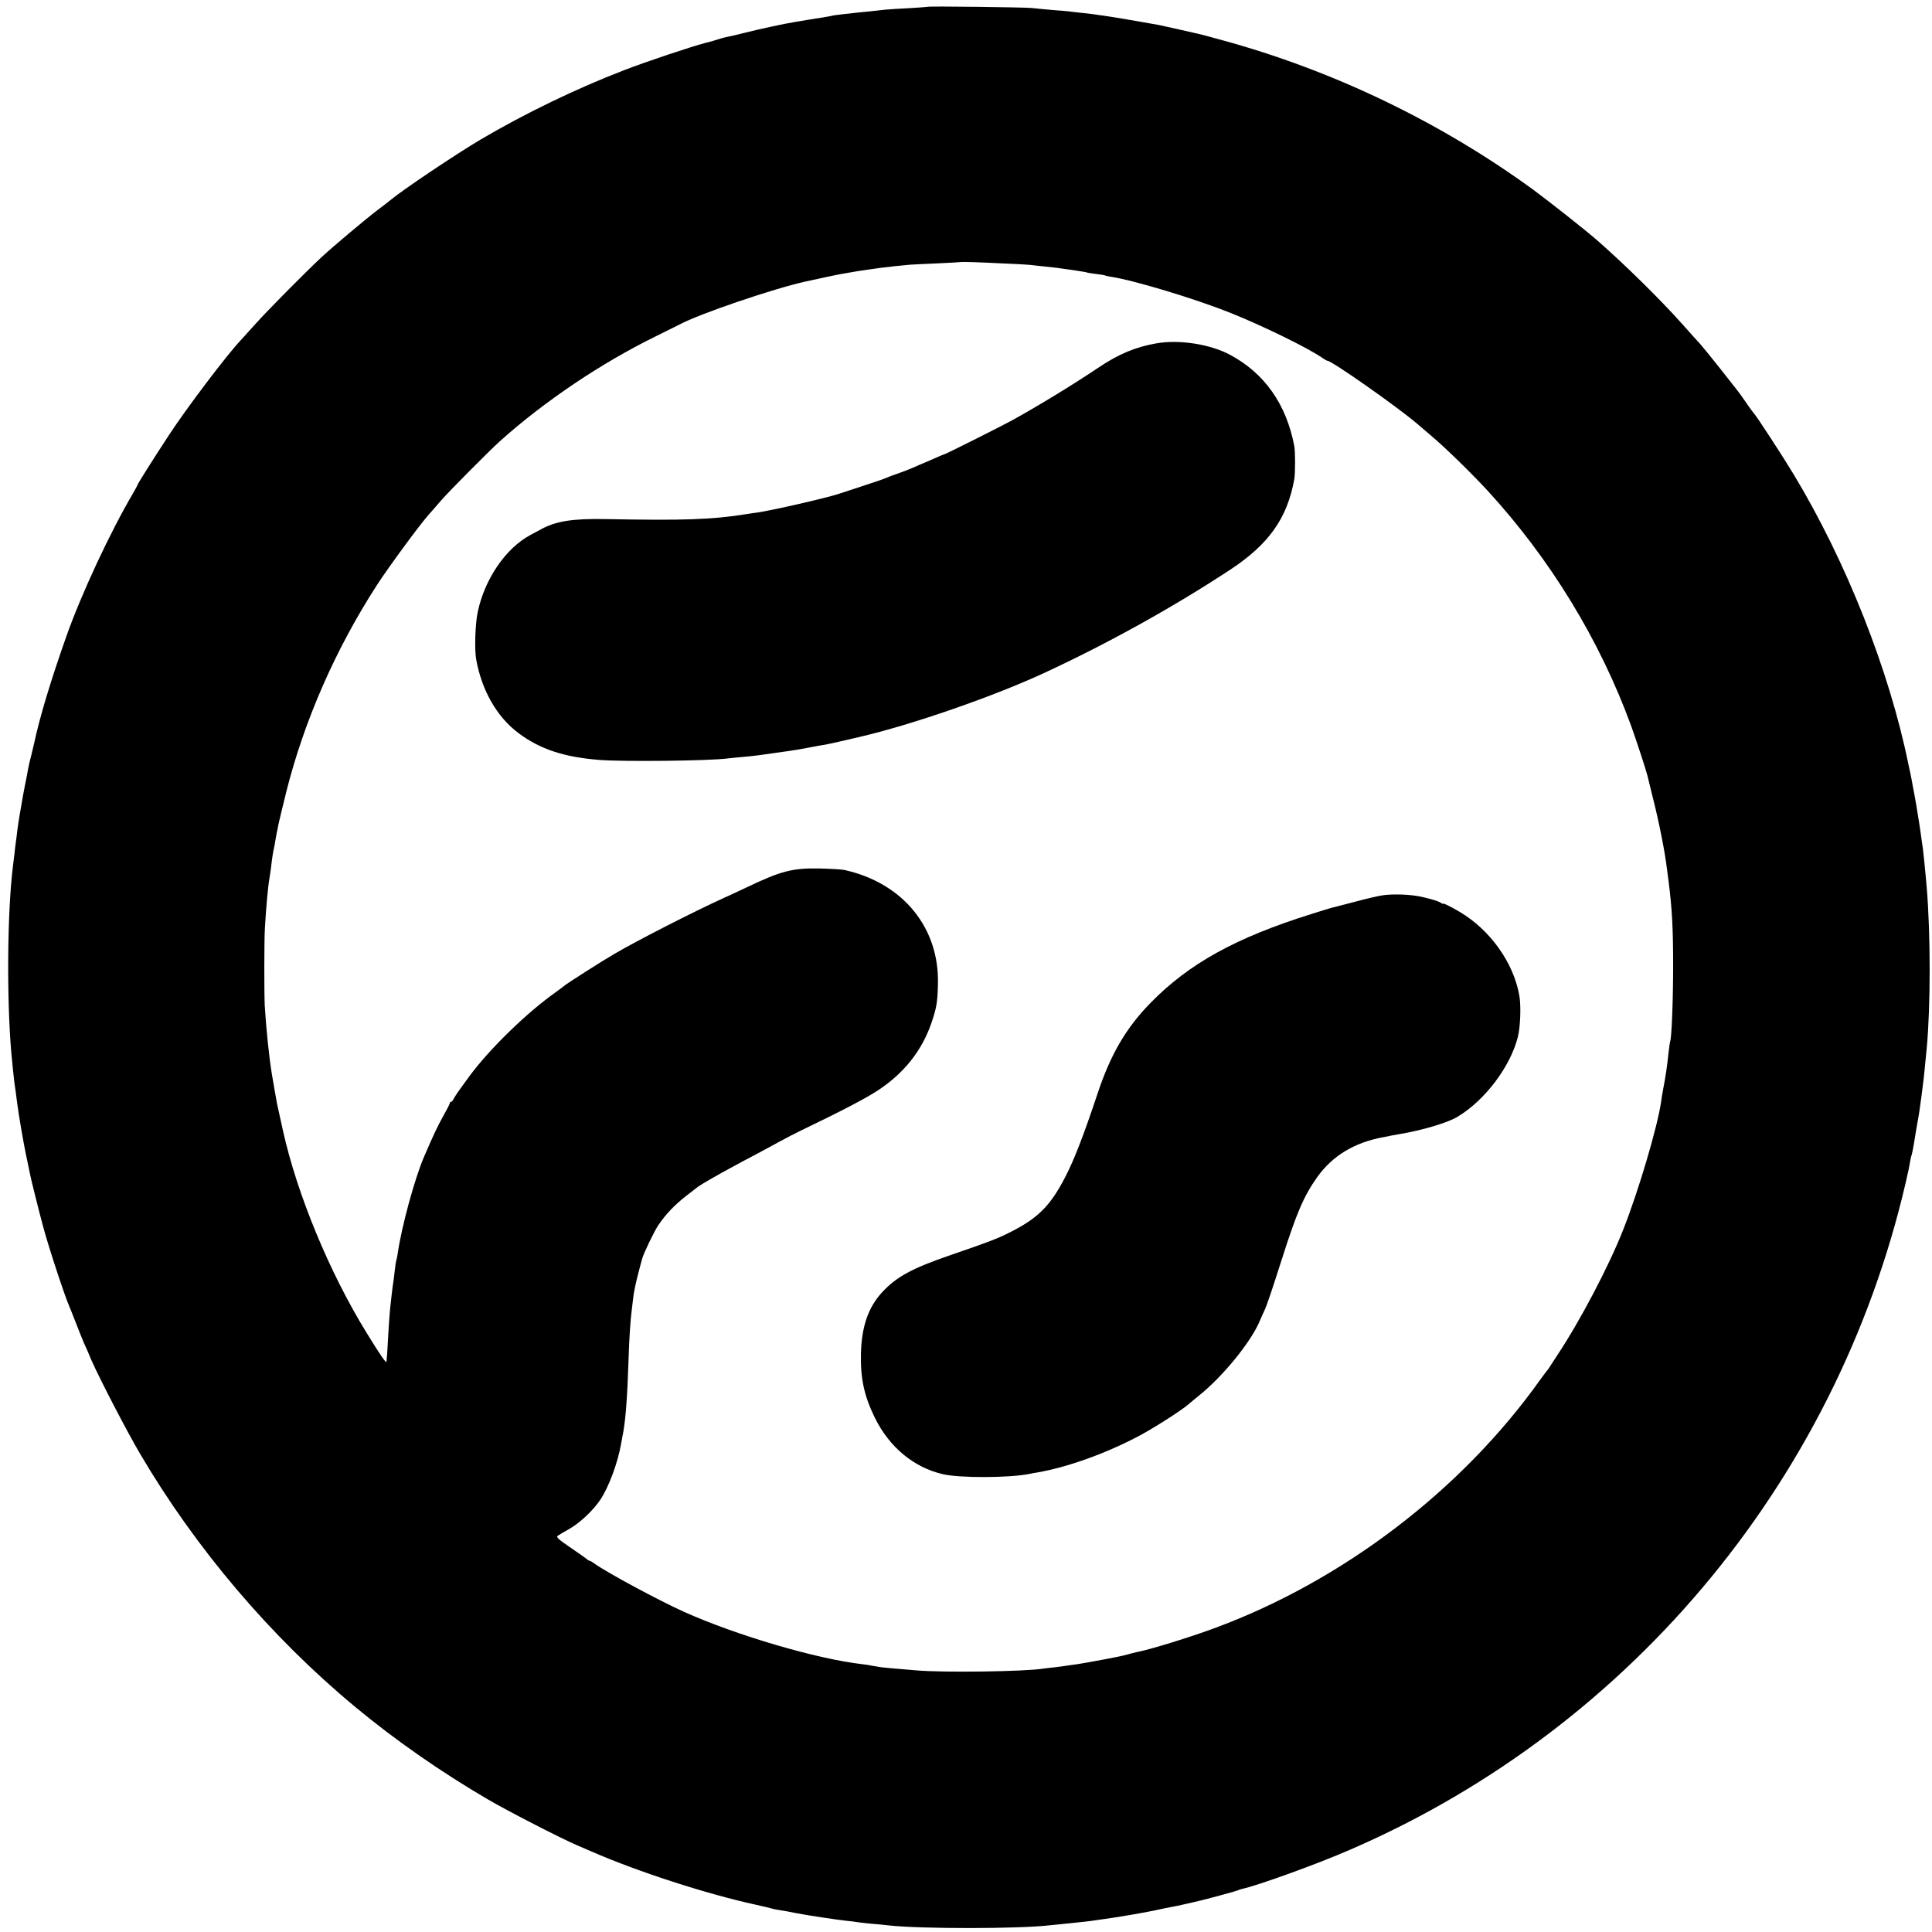 <?xml version="1.0" standalone="no"?>
<!DOCTYPE svg PUBLIC "-//W3C//DTD SVG 20010904//EN"
 "http://www.w3.org/TR/2001/REC-SVG-20010904/DTD/svg10.dtd">
<svg version="1.0" xmlns="http://www.w3.org/2000/svg"
 width="1280pt" height="1280pt" viewBox="0 0 1280 1280"
 preserveAspectRatio="xMidYMid meet">
<g transform="translate(0,1280) scale(0.1,-0.1)"
fill="#000000" stroke="none">
<path d="M6148 12755 c-2 -1 -57 -5 -123 -9 -66 -3 -138 -8 -160 -10 -22 -3
-67 -7 -100 -11 -33 -3 -73 -7 -90 -9 -16 -2 -57 -7 -90 -10 -33 -4 -67 -8
-75 -11 -8 -2 -33 -6 -55 -10 -22 -3 -65 -10 -95 -15 -30 -5 -71 -12 -90 -15
-69 -11 -237 -47 -335 -72 -55 -14 -111 -27 -125 -29 -14 -3 -36 -9 -50 -14
-14 -5 -54 -16 -89 -25 -89 -23 -392 -124 -536 -180 -313 -120 -658 -287 -950
-459 -161 -95 -516 -333 -600 -403 -5 -5 -39 -31 -75 -58 -91 -69 -302 -247
-380 -319 -114 -107 -353 -348 -440 -445 -47 -52 -90 -99 -95 -105 -92 -97
-359 -450 -476 -629 -115 -176 -209 -325 -209 -332 0 -2 -13 -26 -28 -52 -151
-256 -344 -670 -442 -948 -103 -291 -178 -539 -215 -715 -2 -8 -10 -42 -18
-75 -9 -33 -18 -73 -21 -90 -2 -16 -12 -66 -21 -109 -8 -44 -18 -93 -20 -110
-3 -17 -10 -56 -15 -86 -5 -30 -12 -75 -15 -100 -3 -25 -7 -61 -10 -80 -3 -19
-7 -53 -9 -75 -3 -22 -8 -62 -11 -90 -37 -304 -41 -872 -10 -1230 5 -60 17
-171 20 -195 6 -43 15 -103 19 -140 10 -78 38 -241 57 -335 12 -55 23 -111 26
-125 4 -26 61 -254 87 -350 36 -137 143 -461 175 -535 5 -11 24 -58 42 -105
18 -47 42 -107 54 -135 13 -27 35 -79 50 -115 51 -117 240 -482 325 -625 369
-627 865 -1210 1420 -1671 267 -222 576 -437 885 -617 126 -74 474 -253 585
-301 36 -15 79 -34 95 -41 303 -133 762 -282 1091 -354 50 -11 97 -22 105 -25
8 -3 32 -8 54 -11 22 -3 72 -12 110 -20 76 -15 263 -43 335 -51 25 -2 54 -6
65 -8 11 -2 54 -7 95 -11 41 -3 92 -8 114 -11 214 -24 868 -24 1076 1 19 2 60
6 90 9 123 13 166 17 190 21 14 2 45 7 70 10 83 11 284 45 350 60 36 8 80 17
97 20 18 3 63 12 100 21 38 9 75 17 83 19 48 11 255 67 262 71 4 3 16 7 25 9
101 21 503 166 722 262 1882 816 3261 2499 3697 4508 2 11 7 36 10 55 3 19 8
38 10 41 1 3 8 34 14 70 12 73 18 113 25 149 3 14 7 43 11 65 3 22 7 51 9 65
2 14 7 48 10 75 3 28 8 64 10 80 3 28 11 104 20 200 26 277 26 754 0 1065 -9
108 -25 265 -30 290 -2 14 -7 45 -10 70 -7 50 -8 57 -29 185 -9 50 -18 104
-22 120 -3 17 -7 39 -9 50 -2 11 -6 31 -9 45 -3 14 -8 39 -12 55 -127 624
-412 1345 -761 1923 -71 118 -249 391 -262 402 -3 3 -26 34 -51 70 -24 36 -50
72 -57 80 -6 8 -58 74 -114 145 -57 72 -117 146 -134 165 -18 19 -74 82 -126
140 -141 158 -375 388 -554 545 -75 66 -321 260 -428 339 -617 449 -1326 790
-2064 991 -72 20 -140 38 -150 40 -10 2 -67 15 -128 29 -60 14 -123 27 -140
31 -77 14 -315 55 -355 60 -25 3 -56 8 -70 10 -14 2 -53 7 -87 10 -35 4 -73 8
-85 10 -13 1 -61 6 -108 9 -47 4 -107 10 -135 13 -49 5 -682 13 -687 8z m490
-1700 c81 -3 165 -8 187 -10 22 -3 63 -7 90 -10 28 -3 65 -7 83 -9 18 -3 69
-10 114 -16 46 -7 85 -13 88 -15 3 -2 30 -6 60 -10 29 -3 56 -8 59 -9 3 -2 23
-7 43 -10 156 -24 560 -147 788 -238 217 -87 518 -234 612 -300 14 -10 29 -18
32 -18 29 0 449 -295 591 -414 33 -28 73 -62 89 -76 98 -82 273 -253 381 -370
416 -453 745 -992 952 -1560 33 -91 101 -299 108 -330 2 -8 17 -69 33 -135 43
-168 83 -368 97 -490 2 -16 7 -50 10 -75 23 -183 30 -309 30 -560 0 -219 -10
-484 -20 -500 -1 -3 -6 -34 -10 -70 -10 -95 -20 -164 -36 -245 -5 -27 -11 -63
-13 -80 -23 -164 -148 -589 -251 -850 -95 -243 -289 -611 -441 -839 -21 -32
-43 -66 -49 -75 -5 -9 -12 -18 -15 -21 -3 -3 -23 -30 -45 -60 -520 -732 -1312
-1336 -2164 -1649 -172 -63 -419 -139 -511 -157 -14 -3 -38 -9 -55 -14 -25 -8
-118 -27 -225 -46 -14 -2 -36 -7 -50 -9 -14 -3 -43 -7 -65 -11 -22 -3 -51 -7
-65 -9 -14 -3 -50 -7 -80 -11 -30 -3 -66 -7 -78 -9 -121 -20 -660 -27 -837
-12 -180 15 -201 17 -237 21 -20 3 -47 8 -60 10 -12 3 -41 8 -63 10 -301 34
-835 191 -1183 347 -168 76 -505 257 -594 320 -14 11 -29 19 -33 19 -3 0 -13
6 -20 13 -8 6 -57 41 -110 77 -75 51 -92 67 -80 75 8 6 42 26 76 45 70 39 161
125 207 195 56 84 116 247 137 370 3 17 10 55 16 87 15 89 26 236 34 489 4
127 12 247 21 314 2 17 6 54 10 83 3 30 17 95 30 145 13 51 26 100 29 109 7
30 81 184 106 220 50 74 107 133 179 190 41 32 80 62 85 66 15 12 142 85 215
124 36 20 106 57 155 83 50 26 124 67 165 89 41 23 111 59 155 80 258 124 421
209 500 261 174 114 293 264 356 448 34 100 40 136 43 252 12 377 -231 675
-619 761 -16 4 -88 8 -160 10 -181 4 -258 -15 -484 -123 -53 -25 -121 -57
-151 -70 -196 -89 -577 -283 -730 -373 -78 -45 -321 -200 -330 -210 -3 -3 -30
-23 -60 -45 -190 -134 -438 -376 -570 -555 -47 -63 -92 -127 -100 -142 -7 -16
-17 -28 -22 -28 -4 0 -8 -4 -8 -9 0 -5 -20 -44 -45 -88 -37 -67 -61 -117 -126
-268 -61 -141 -149 -464 -174 -639 -3 -21 -7 -41 -9 -45 -2 -3 -7 -35 -11 -71
-4 -36 -8 -72 -10 -80 -2 -8 -6 -43 -10 -77 -4 -35 -8 -75 -10 -90 -2 -16 -7
-82 -11 -148 -4 -66 -8 -136 -9 -155 -2 -19 -4 -42 -4 -50 -1 -17 -39 38 -133
191 -244 396 -459 914 -553 1337 -11 50 -37 169 -40 182 -13 70 -18 103 -34
195 -19 116 -38 304 -47 453 -4 89 -4 431 1 512 8 139 20 273 30 330 3 14 7
48 11 75 7 63 14 106 19 125 2 8 7 33 10 55 4 22 8 45 9 50 2 6 6 28 10 50 5
22 28 121 53 220 119 473 327 946 601 1370 81 124 277 391 342 465 17 19 55
62 83 95 50 58 318 328 388 391 294 264 671 518 1034 696 77 38 148 73 157 78
129 70 626 239 836 285 106 23 221 48 237 50 76 14 146 25 185 30 25 3 56 8
70 10 14 2 57 7 95 11 39 4 84 8 100 10 17 1 100 6 185 9 85 4 156 8 157 9 2
2 113 -1 271 -9z"/>
<path d="M7660 10525 c-138 -24 -252 -72 -388 -164 -162 -109 -393 -250 -567
-346 -79 -43 -442 -225 -449 -225 -3 0 -31 -12 -63 -26 -32 -14 -67 -30 -78
-34 -11 -4 -40 -17 -65 -28 -25 -11 -67 -27 -95 -37 -27 -9 -63 -22 -80 -30
-16 -7 -88 -32 -160 -55 -71 -23 -141 -46 -155 -51 -79 -27 -451 -112 -545
-125 -16 -2 -45 -6 -62 -9 -237 -38 -420 -44 -943 -34 -219 4 -330 -14 -430
-70 -25 -13 -54 -29 -65 -35 -164 -87 -304 -292 -350 -511 -17 -80 -22 -249
-10 -315 37 -204 137 -380 279 -486 143 -108 305 -161 541 -179 160 -12 722
-6 845 10 19 2 64 7 100 10 80 7 103 10 310 40 37 5 88 14 150 26 30 6 69 13
85 15 17 3 58 12 93 20 34 8 92 21 130 30 351 81 899 271 1242 431 421 196
849 434 1221 679 256 169 377 340 424 599 7 40 7 183 0 220 -53 277 -196 481
-425 604 -132 71 -338 103 -490 76z"/>
<path d="M9165 6869 c-27 -3 -113 -23 -190 -44 -77 -20 -147 -38 -155 -40 -8
-2 -67 -20 -130 -40 -505 -158 -814 -330 -1068 -590 -163 -167 -265 -342 -352
-605 -92 -276 -155 -438 -213 -549 -100 -193 -182 -274 -373 -369 -80 -40
-144 -64 -380 -145 -263 -90 -365 -146 -461 -250 -91 -100 -134 -225 -139
-402 -4 -167 21 -283 92 -428 97 -196 258 -329 451 -374 114 -26 439 -25 573
2 14 3 39 8 55 10 194 34 437 120 655 233 98 50 302 180 346 220 10 9 42 35
69 57 160 129 345 357 402 495 8 19 21 49 29 65 19 41 44 116 120 353 95 298
143 409 230 532 101 142 245 230 439 266 22 4 45 8 50 10 6 1 28 5 50 9 157
26 326 76 393 117 181 109 348 331 398 527 17 67 22 207 10 275 -38 218 -194
436 -396 555 -59 35 -110 60 -110 54 0 -3 -6 -1 -12 5 -16 12 -106 38 -167 47
-63 10 -158 12 -216 4z"/>
</g>
</svg>

